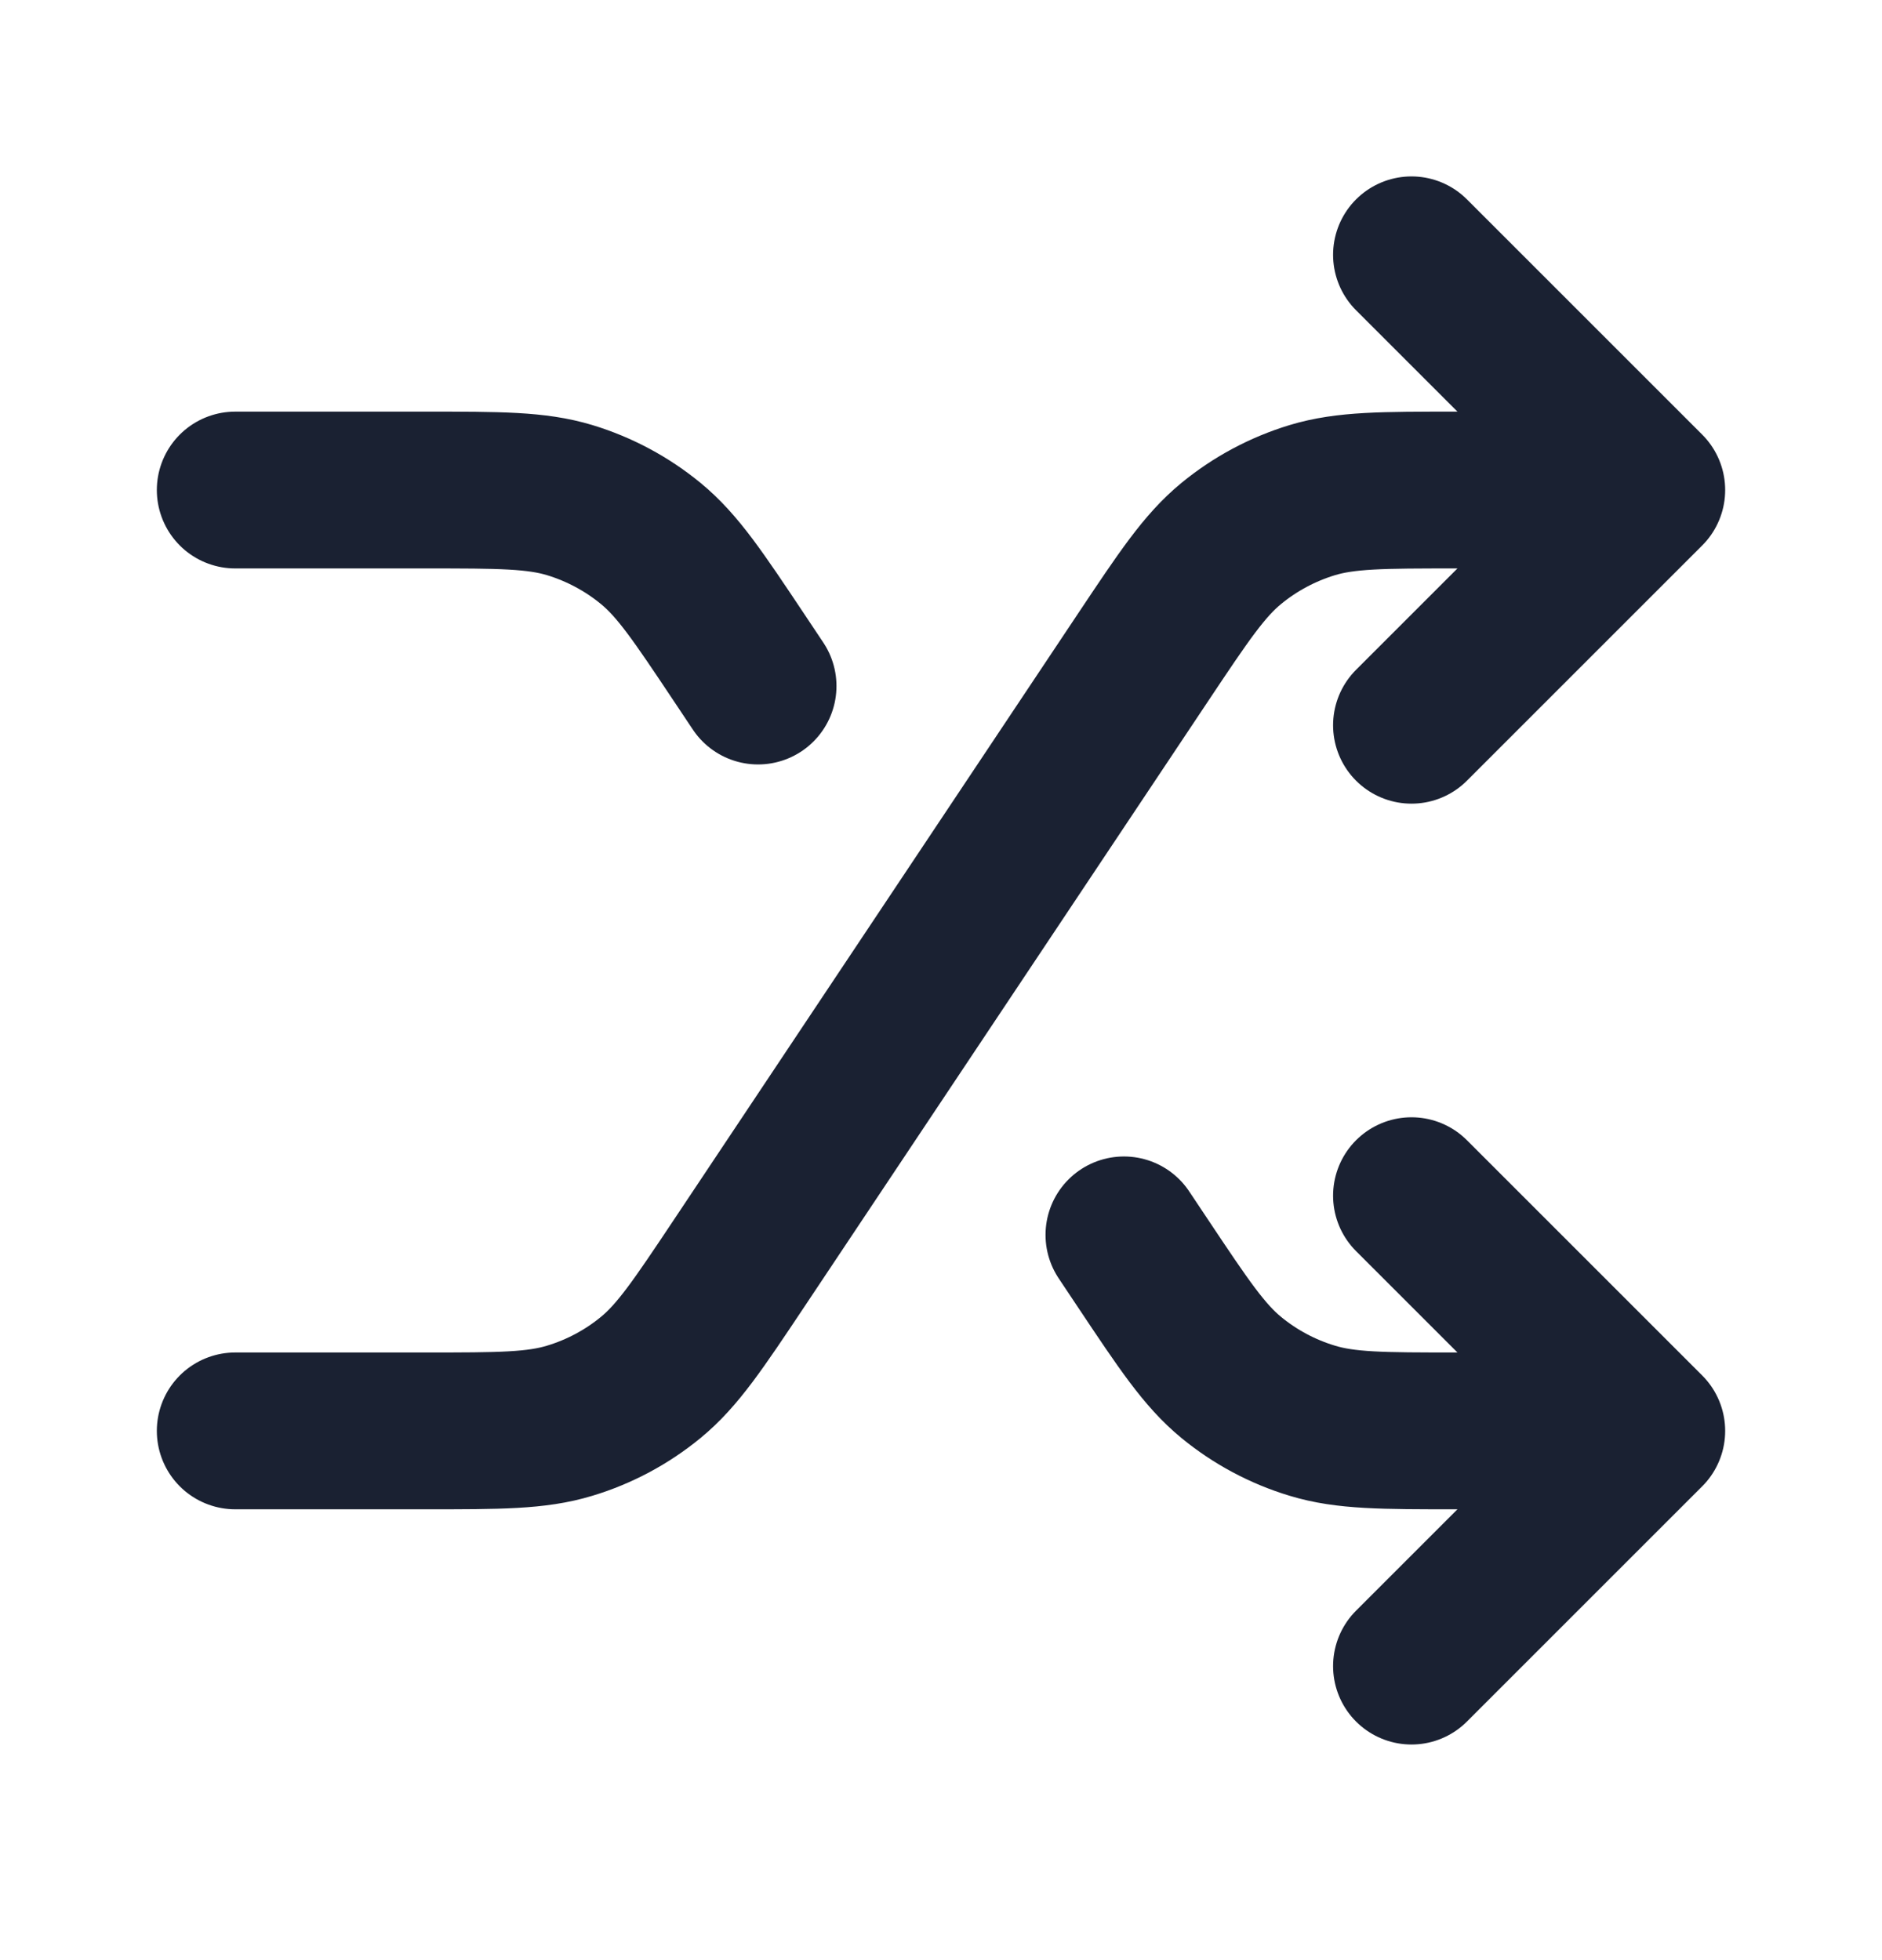 <?xml version="1.0" encoding="UTF-8"?>
<svg xmlns="http://www.w3.org/2000/svg" width="24" height="25" viewBox="0 0 24 25" fill="none">
  <path d="M18 15.25L21 18.25M21 18.25L18 21.25M21 18.25H18.569C17.63 18.25 17.16 18.25 16.734 18.12C16.356 18.006 16.005 17.818 15.701 17.568C15.357 17.285 15.096 16.894 14.575 16.113L14.333 15.75M18 3.25L21 6.25M21 6.25L18 9.25M21 6.25H18.569C17.63 6.25 17.16 6.25 16.734 6.379C16.356 6.494 16.005 6.682 15.701 6.932C15.357 7.215 15.096 7.606 14.575 8.387L9.425 16.113C8.904 16.894 8.643 17.285 8.299 17.568C7.995 17.818 7.644 18.006 7.266 18.12C6.84 18.25 6.37 18.25 5.431 18.25H3M3 6.25H5.431C6.37 6.25 6.84 6.25 7.266 6.379C7.644 6.494 7.995 6.682 8.299 6.932C8.643 7.215 8.904 7.606 9.425 8.387L9.667 8.75" stroke="#1A2132" stroke-width="2" stroke-linecap="round" stroke-linejoin="round"></path>
</svg>
